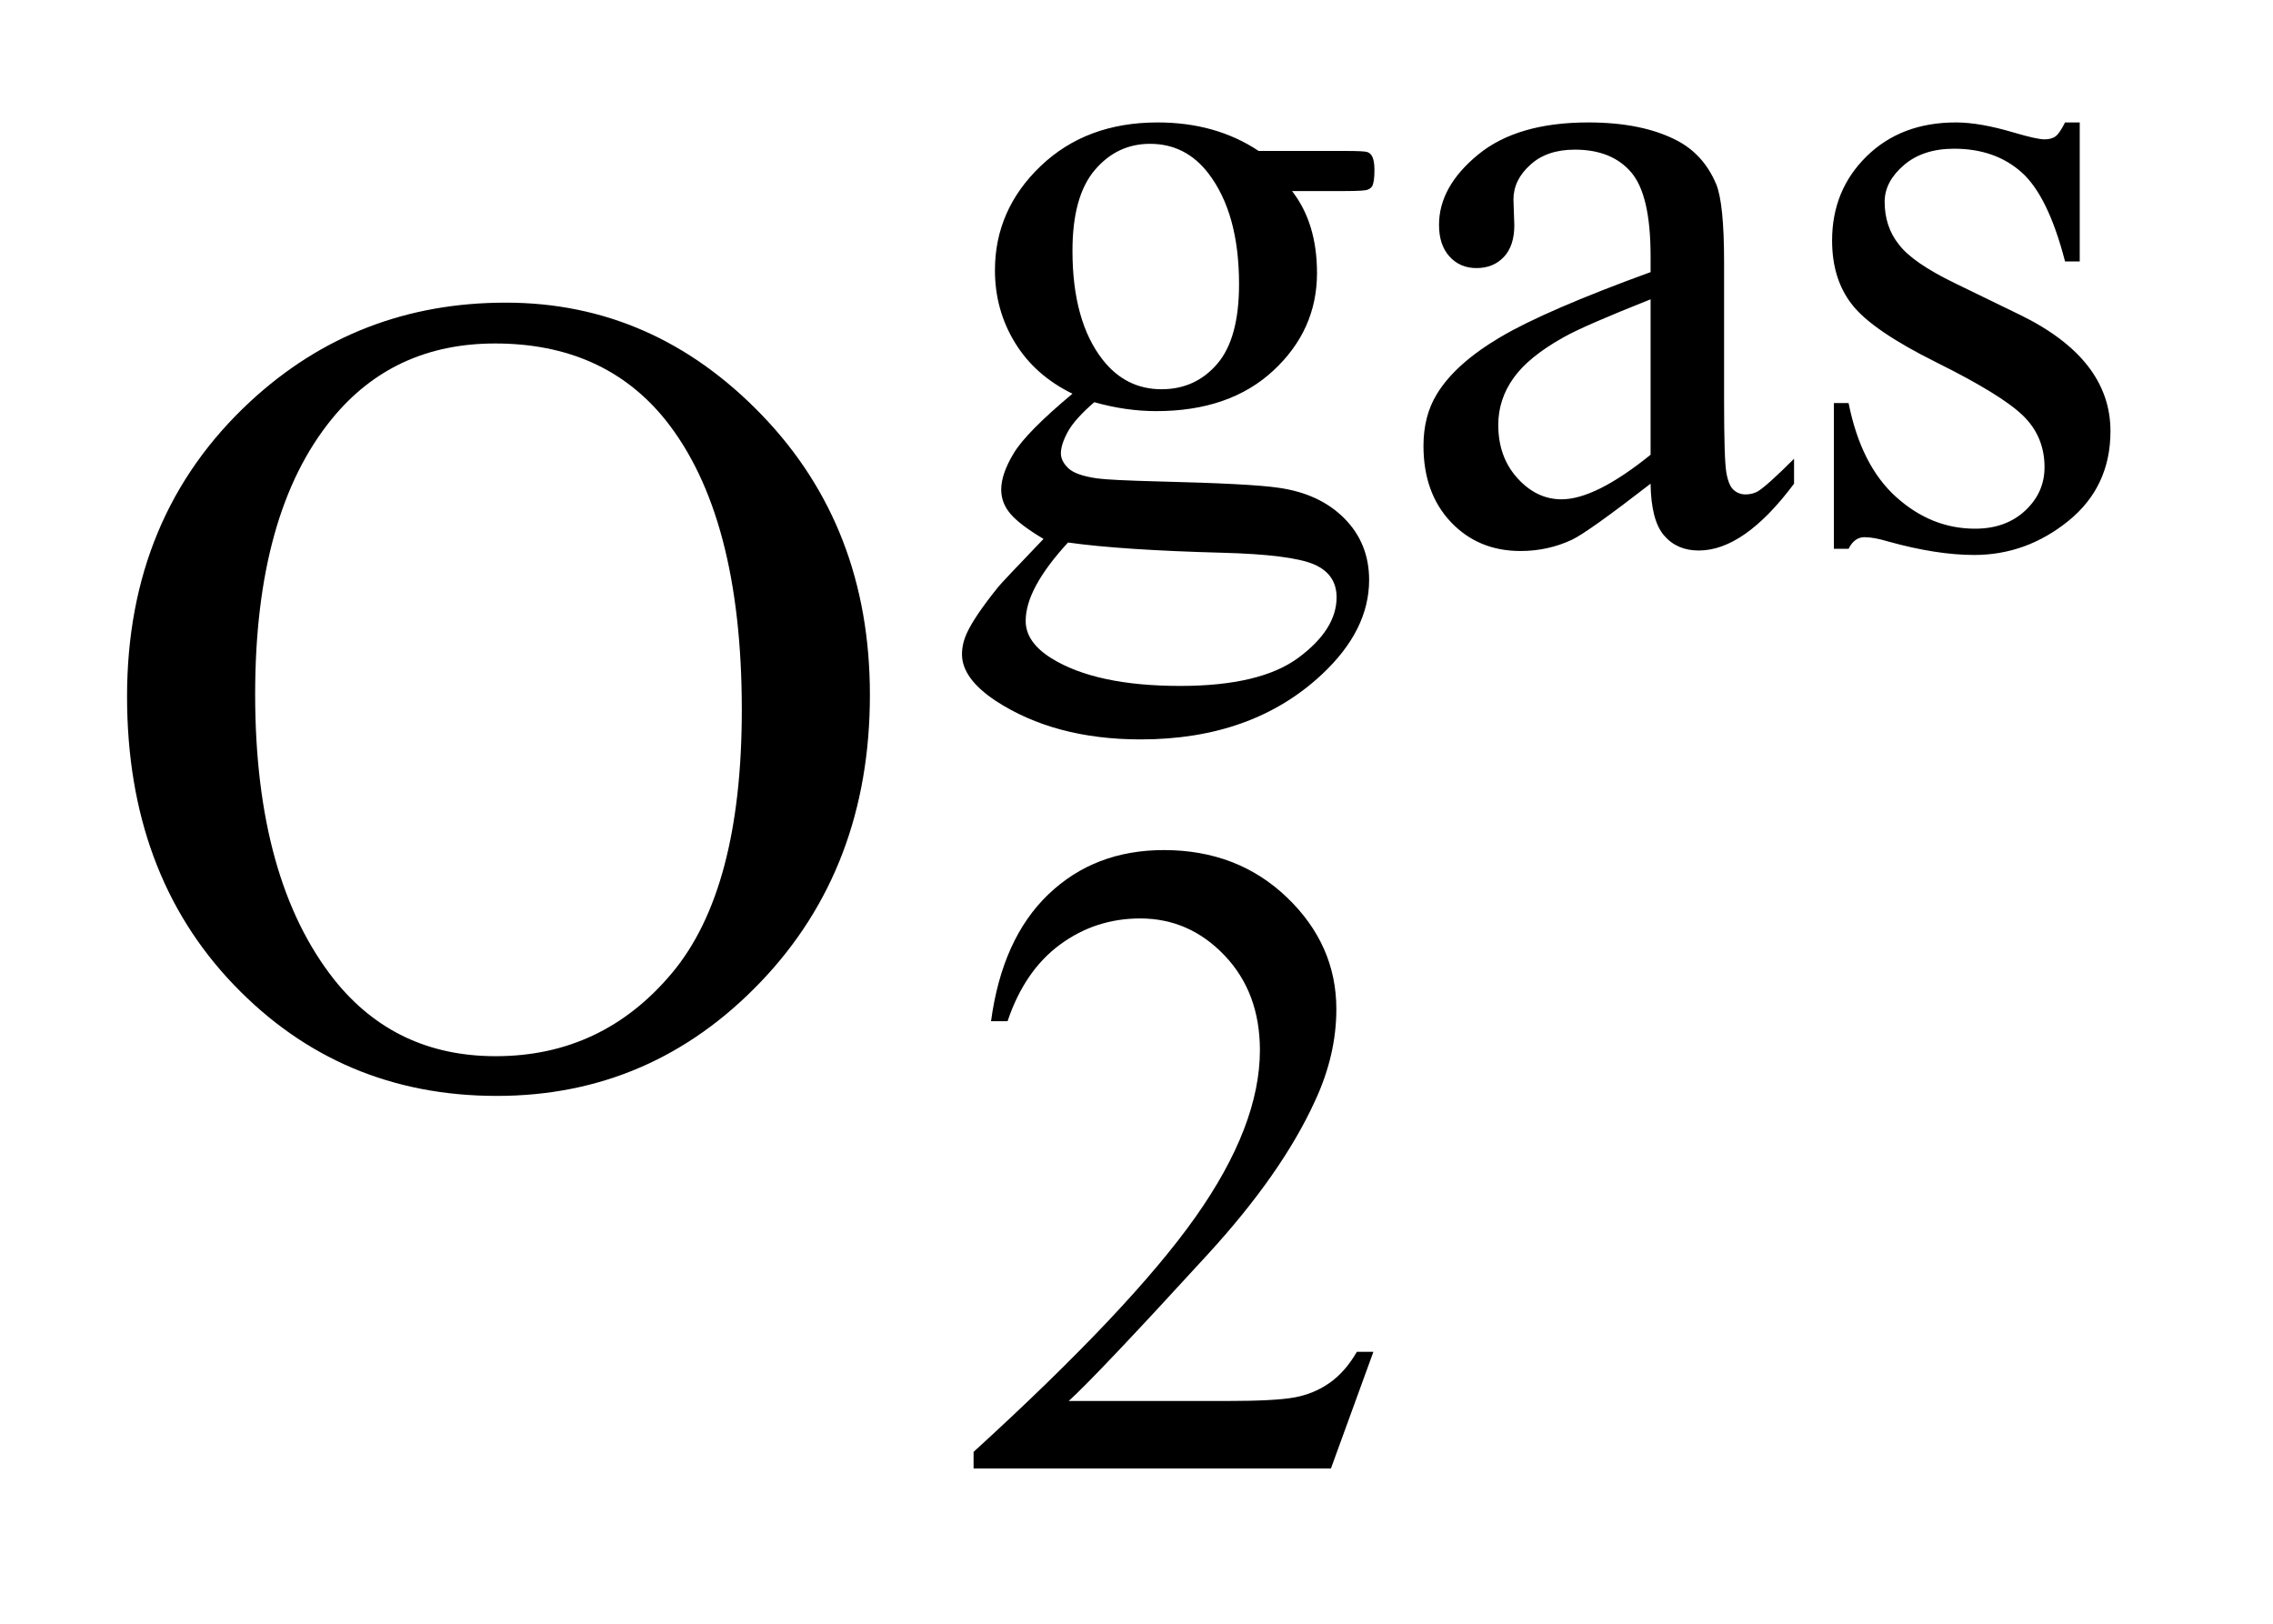 <?xml version="1.0" encoding="UTF-8"?>
<!DOCTYPE svg PUBLIC '-//W3C//DTD SVG 1.0//EN'
          'http://www.w3.org/TR/2001/REC-SVG-20010904/DTD/svg10.dtd'>
<svg stroke-dasharray="none" shape-rendering="auto" xmlns="http://www.w3.org/2000/svg" font-family="'Dialog'" text-rendering="auto" width="28" fill-opacity="1" color-interpolation="auto" color-rendering="auto" preserveAspectRatio="xMidYMid meet" font-size="12px" viewBox="0 0 28 20" fill="black" xmlns:xlink="http://www.w3.org/1999/xlink" stroke="black" image-rendering="auto" stroke-miterlimit="10" stroke-linecap="square" stroke-linejoin="miter" font-style="normal" stroke-width="1" height="20" stroke-dashoffset="0" font-weight="normal" stroke-opacity="1"
><!--Generated by the Batik Graphics2D SVG Generator--><defs id="genericDefs"
  /><g
  ><defs id="defs1"
    ><clipPath clipPathUnits="userSpaceOnUse" id="clipPath1"
      ><path d="M1.032 3.51 L18.641 3.51 L18.641 16.087 L1.032 16.087 L1.032 3.51 Z"
      /></clipPath
      ><clipPath clipPathUnits="userSpaceOnUse" id="clipPath2"
      ><path d="M33.074 112.145 L33.074 513.949 L597.473 513.949 L597.473 112.145 Z"
      /></clipPath
    ></defs
    ><g transform="scale(1.576,1.576) translate(-1.032,-3.51) matrix(0.031,0,0,0.031,0,0)"
    ><path d="M303.703 212.484 Q294.266 207.891 289.211 199.633 Q284.156 191.375 284.156 181.375 Q284.156 166.109 295.672 155.102 Q307.188 144.094 325.156 144.094 Q339.859 144.094 350.641 151.281 L372.438 151.281 Q377.266 151.281 378.047 151.562 Q378.828 151.844 379.172 152.516 Q379.844 153.531 379.844 156.109 Q379.844 159.031 379.281 160.156 Q378.953 160.719 378.109 161.055 Q377.266 161.391 372.438 161.391 L359.062 161.391 Q365.359 169.484 365.359 182.062 Q365.359 196.438 354.352 206.656 Q343.344 216.875 324.812 216.875 Q317.172 216.875 309.203 214.625 Q304.266 218.891 302.523 222.094 Q300.781 225.297 300.781 227.531 Q300.781 229.453 302.633 231.25 Q304.484 233.047 309.875 233.828 Q313.031 234.281 325.609 234.609 Q348.734 235.172 355.594 236.188 Q366.031 237.641 372.266 243.93 Q378.5 250.219 378.5 259.438 Q378.5 272.125 366.594 283.25 Q349.078 299.641 320.891 299.641 Q299.203 299.641 284.281 289.875 Q275.844 284.25 275.844 278.188 Q275.844 275.5 277.094 272.797 Q279 268.641 284.953 261.234 Q285.734 260.219 296.406 249.094 Q290.562 245.625 288.148 242.867 Q285.734 240.109 285.734 236.641 Q285.734 232.703 288.938 227.422 Q292.141 222.141 303.703 212.484 ZM323.25 149.484 Q314.938 149.484 309.32 156.109 Q303.703 162.734 303.703 176.438 Q303.703 194.188 311.344 203.953 Q317.172 211.359 326.156 211.359 Q334.703 211.359 340.203 204.961 Q345.703 198.562 345.703 184.859 Q345.703 167 337.953 156.906 Q332.234 149.484 323.25 149.484 ZM302.578 250 Q297.297 255.734 294.602 260.672 Q291.906 265.609 291.906 269.766 Q291.906 275.156 298.422 279.203 Q309.656 286.156 330.875 286.156 Q351.094 286.156 360.695 279.031 Q370.297 271.906 370.297 263.812 Q370.297 257.969 364.578 255.5 Q358.734 253.031 341.438 252.578 Q316.172 251.906 302.578 250 ZM449.469 235.172 Q433.641 247.422 429.594 249.328 Q423.531 252.141 416.688 252.141 Q406.016 252.141 399.109 244.836 Q392.203 237.531 392.203 225.625 Q392.203 218.109 395.562 212.609 Q400.172 204.969 411.57 198.227 Q422.969 191.484 449.469 181.828 L449.469 177.781 Q449.469 162.406 444.586 156.68 Q439.703 150.953 430.375 150.953 Q423.312 150.953 419.156 154.766 Q414.891 158.578 414.891 163.531 L415.109 170.031 Q415.109 175.203 412.469 178.008 Q409.828 180.812 405.562 180.812 Q401.406 180.812 398.766 177.898 Q396.125 174.984 396.125 169.922 Q396.125 160.266 406.008 152.18 Q415.891 144.094 433.75 144.094 Q447.453 144.094 456.219 148.703 Q462.844 152.188 465.984 159.594 Q468 164.422 468 179.359 L468 214.281 Q468 229 468.562 232.312 Q469.125 235.625 470.414 236.75 Q471.703 237.875 473.391 237.875 Q475.188 237.875 476.547 237.078 Q478.891 235.625 485.641 228.891 L485.641 235.172 Q473.062 252.016 461.609 252.016 Q456.094 252.016 452.844 248.203 Q449.594 244.391 449.469 235.172 ZM449.469 227.875 L449.469 188.688 Q432.516 195.422 427.578 198.234 Q418.703 203.172 414.883 208.562 Q411.062 213.953 411.062 220.344 Q411.062 228.438 415.891 233.773 Q420.719 239.109 427.016 239.109 Q435.547 239.109 449.469 227.875 ZM557.672 144.094 L557.672 179.141 L553.969 179.141 Q549.703 162.625 543.016 156.672 Q536.328 150.719 526 150.719 Q518.141 150.719 513.312 154.875 Q508.484 159.031 508.484 164.094 Q508.484 170.375 512.078 174.875 Q515.562 179.469 526.234 184.641 L542.625 192.609 Q565.422 203.734 565.422 221.922 Q565.422 235.969 554.812 244.555 Q544.203 253.141 531.062 253.141 Q521.625 253.141 509.5 249.781 Q505.781 248.656 503.422 248.656 Q500.844 248.656 499.391 251.578 L495.688 251.578 L495.688 214.844 L499.391 214.844 Q502.531 230.578 511.406 238.547 Q520.281 246.516 531.281 246.516 Q539.031 246.516 543.914 241.969 Q548.797 237.422 548.797 231.016 Q548.797 223.266 543.352 217.992 Q537.906 212.719 521.625 204.633 Q505.344 196.547 500.281 190.031 Q495.234 183.625 495.234 173.859 Q495.234 161.172 503.938 152.633 Q512.641 144.094 526.453 144.094 Q532.516 144.094 541.156 146.672 Q546.891 148.359 548.797 148.359 Q550.594 148.359 551.609 147.578 Q552.625 146.797 553.969 144.094 L557.672 144.094 Z" stroke="none" clip-path="url(#clipPath2)"
    /></g
    ><g transform="matrix(0.049,0,0,0.049,-1.626,-5.531)"
    ><path d="M378.453 452.688 L367.781 482 L277.938 482 L277.938 477.844 Q317.578 441.688 333.75 418.773 Q349.922 395.859 349.922 376.875 Q349.922 362.391 341.055 353.07 Q332.188 343.75 319.828 343.75 Q308.594 343.75 299.672 350.32 Q290.75 356.891 286.484 369.578 L282.328 369.578 Q285.125 348.812 296.75 337.688 Q308.375 326.562 325.781 326.562 Q344.312 326.562 356.727 338.469 Q369.141 350.375 369.141 366.547 Q369.141 378.125 363.75 389.688 Q355.438 407.875 336.797 428.203 Q308.828 458.75 301.859 465.047 L341.625 465.047 Q353.75 465.047 358.633 464.148 Q363.516 463.25 367.445 460.492 Q371.375 457.734 374.297 452.688 L378.453 452.688 Z" stroke="none" clip-path="url(#clipPath2)"
    /></g
    ><g transform="matrix(0.049,0,0,0.049,-1.626,-5.531)"
    ><path d="M160.328 188.953 Q197.453 188.953 224.664 217.148 Q251.875 245.344 251.875 287.531 Q251.875 330.984 224.453 359.672 Q197.031 388.359 158.078 388.359 Q118.703 388.359 91.914 360.375 Q65.125 332.391 65.125 287.953 Q65.125 242.531 96.062 213.844 Q122.922 188.953 160.328 188.953 ZM157.656 199.219 Q132.062 199.219 116.594 218.203 Q97.328 241.828 97.328 287.391 Q97.328 334.078 117.297 359.25 Q132.625 378.375 157.797 378.375 Q184.656 378.375 202.164 357.422 Q219.672 336.469 219.672 291.328 Q219.672 242.391 200.406 218.344 Q184.938 199.219 157.656 199.219 Z" stroke="none" clip-path="url(#clipPath2)"
    /></g
  ></g
></svg
>
